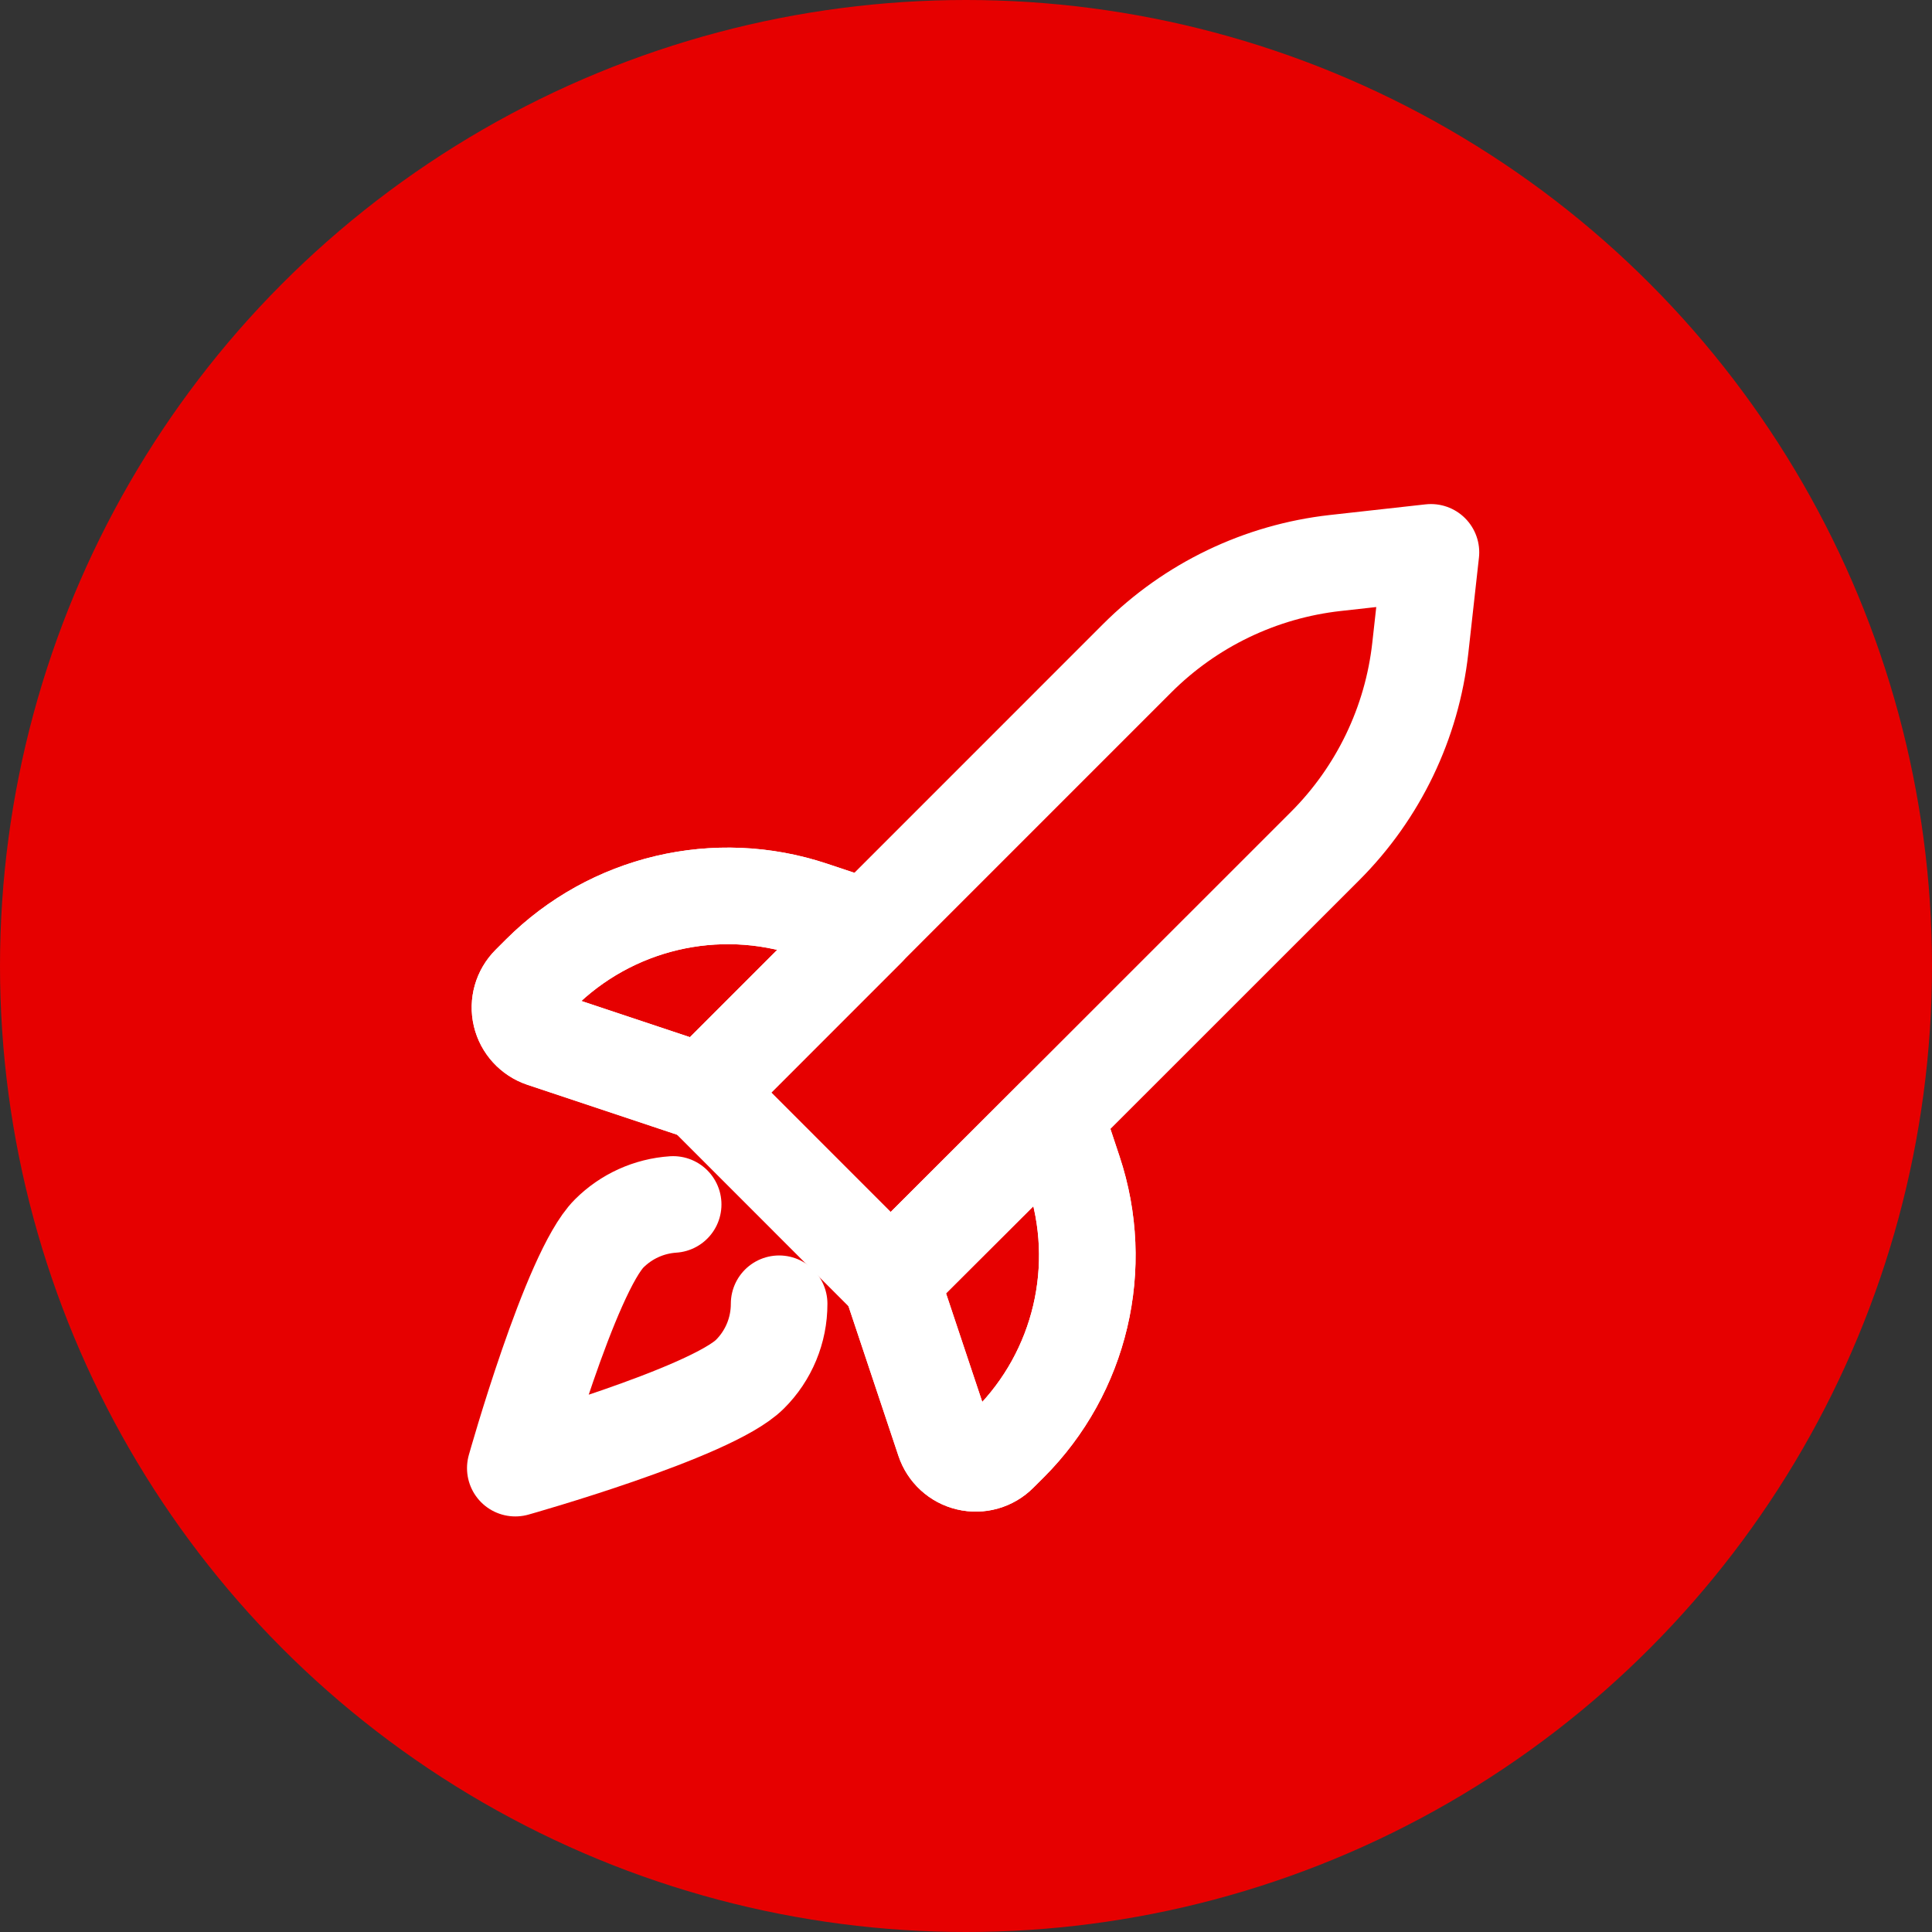 <svg width="40" height="40" viewBox="0 0 40 40" fill="none" xmlns="http://www.w3.org/2000/svg">
<rect x="0" y="0" width="40" height="40" fill="#333333" stroke="none"/>
<circle cx="20" cy="20" r="20" fill="#E60000"/>
<path fill-rule="evenodd" clip-rule="evenodd" d="M29.626 11.436L27.648 11.656C26.096 11.829 24.649 12.524 23.545 13.628L14.556 22.618L18.442 26.506L27.434 17.517C28.538 16.413 29.234 14.966 29.406 13.415L29.626 11.436Z" stroke="white" stroke-width="2" stroke-linecap="round" stroke-linejoin="round"/>
<path fill-rule="evenodd" clip-rule="evenodd" d="M14.556 22.618L11.236 21.511C11.01 21.435 10.839 21.248 10.784 21.017C10.729 20.785 10.799 20.541 10.967 20.373L11.18 20.16C12.653 18.687 14.832 18.172 16.808 18.831L17.959 19.214L14.556 22.618Z" stroke="white" stroke-width="2" stroke-linecap="round" stroke-linejoin="round"/>
<path fill-rule="evenodd" clip-rule="evenodd" d="M14.556 22.618L11.236 21.511C11.01 21.435 10.839 21.248 10.784 21.017C10.729 20.785 10.799 20.541 10.967 20.373L11.18 20.16C12.653 18.687 14.832 18.172 16.808 18.831L17.959 19.214L14.556 22.618Z" stroke="white" stroke-width="2" stroke-linecap="round" stroke-linejoin="round"/>
<path fill-rule="evenodd" clip-rule="evenodd" d="M18.442 26.506L19.55 29.826C19.625 30.052 19.812 30.224 20.044 30.278C20.275 30.333 20.519 30.264 20.687 30.095L20.901 29.882C22.374 28.409 22.888 26.23 22.229 24.254L21.848 23.108L18.442 26.506Z" stroke="white" stroke-width="2" stroke-linecap="round" stroke-linejoin="round"/>
<path fill-rule="evenodd" clip-rule="evenodd" d="M18.442 26.506L19.55 29.826C19.625 30.052 19.812 30.224 20.044 30.278C20.275 30.333 20.519 30.264 20.687 30.095L20.901 29.882C22.374 28.409 22.888 26.23 22.229 24.254L21.848 23.108L18.442 26.506Z" stroke="white" stroke-width="2" stroke-linecap="round" stroke-linejoin="round"/>
<path d="M16.131 26.993C16.132 27.54 15.915 28.065 15.527 28.451C14.722 29.256 10.669 30.396 10.669 30.396C10.669 30.396 11.808 26.34 12.613 25.537C12.967 25.183 13.437 24.97 13.937 24.937" stroke="white" stroke-width="2" stroke-linecap="round" stroke-linejoin="round"/>
</svg>
